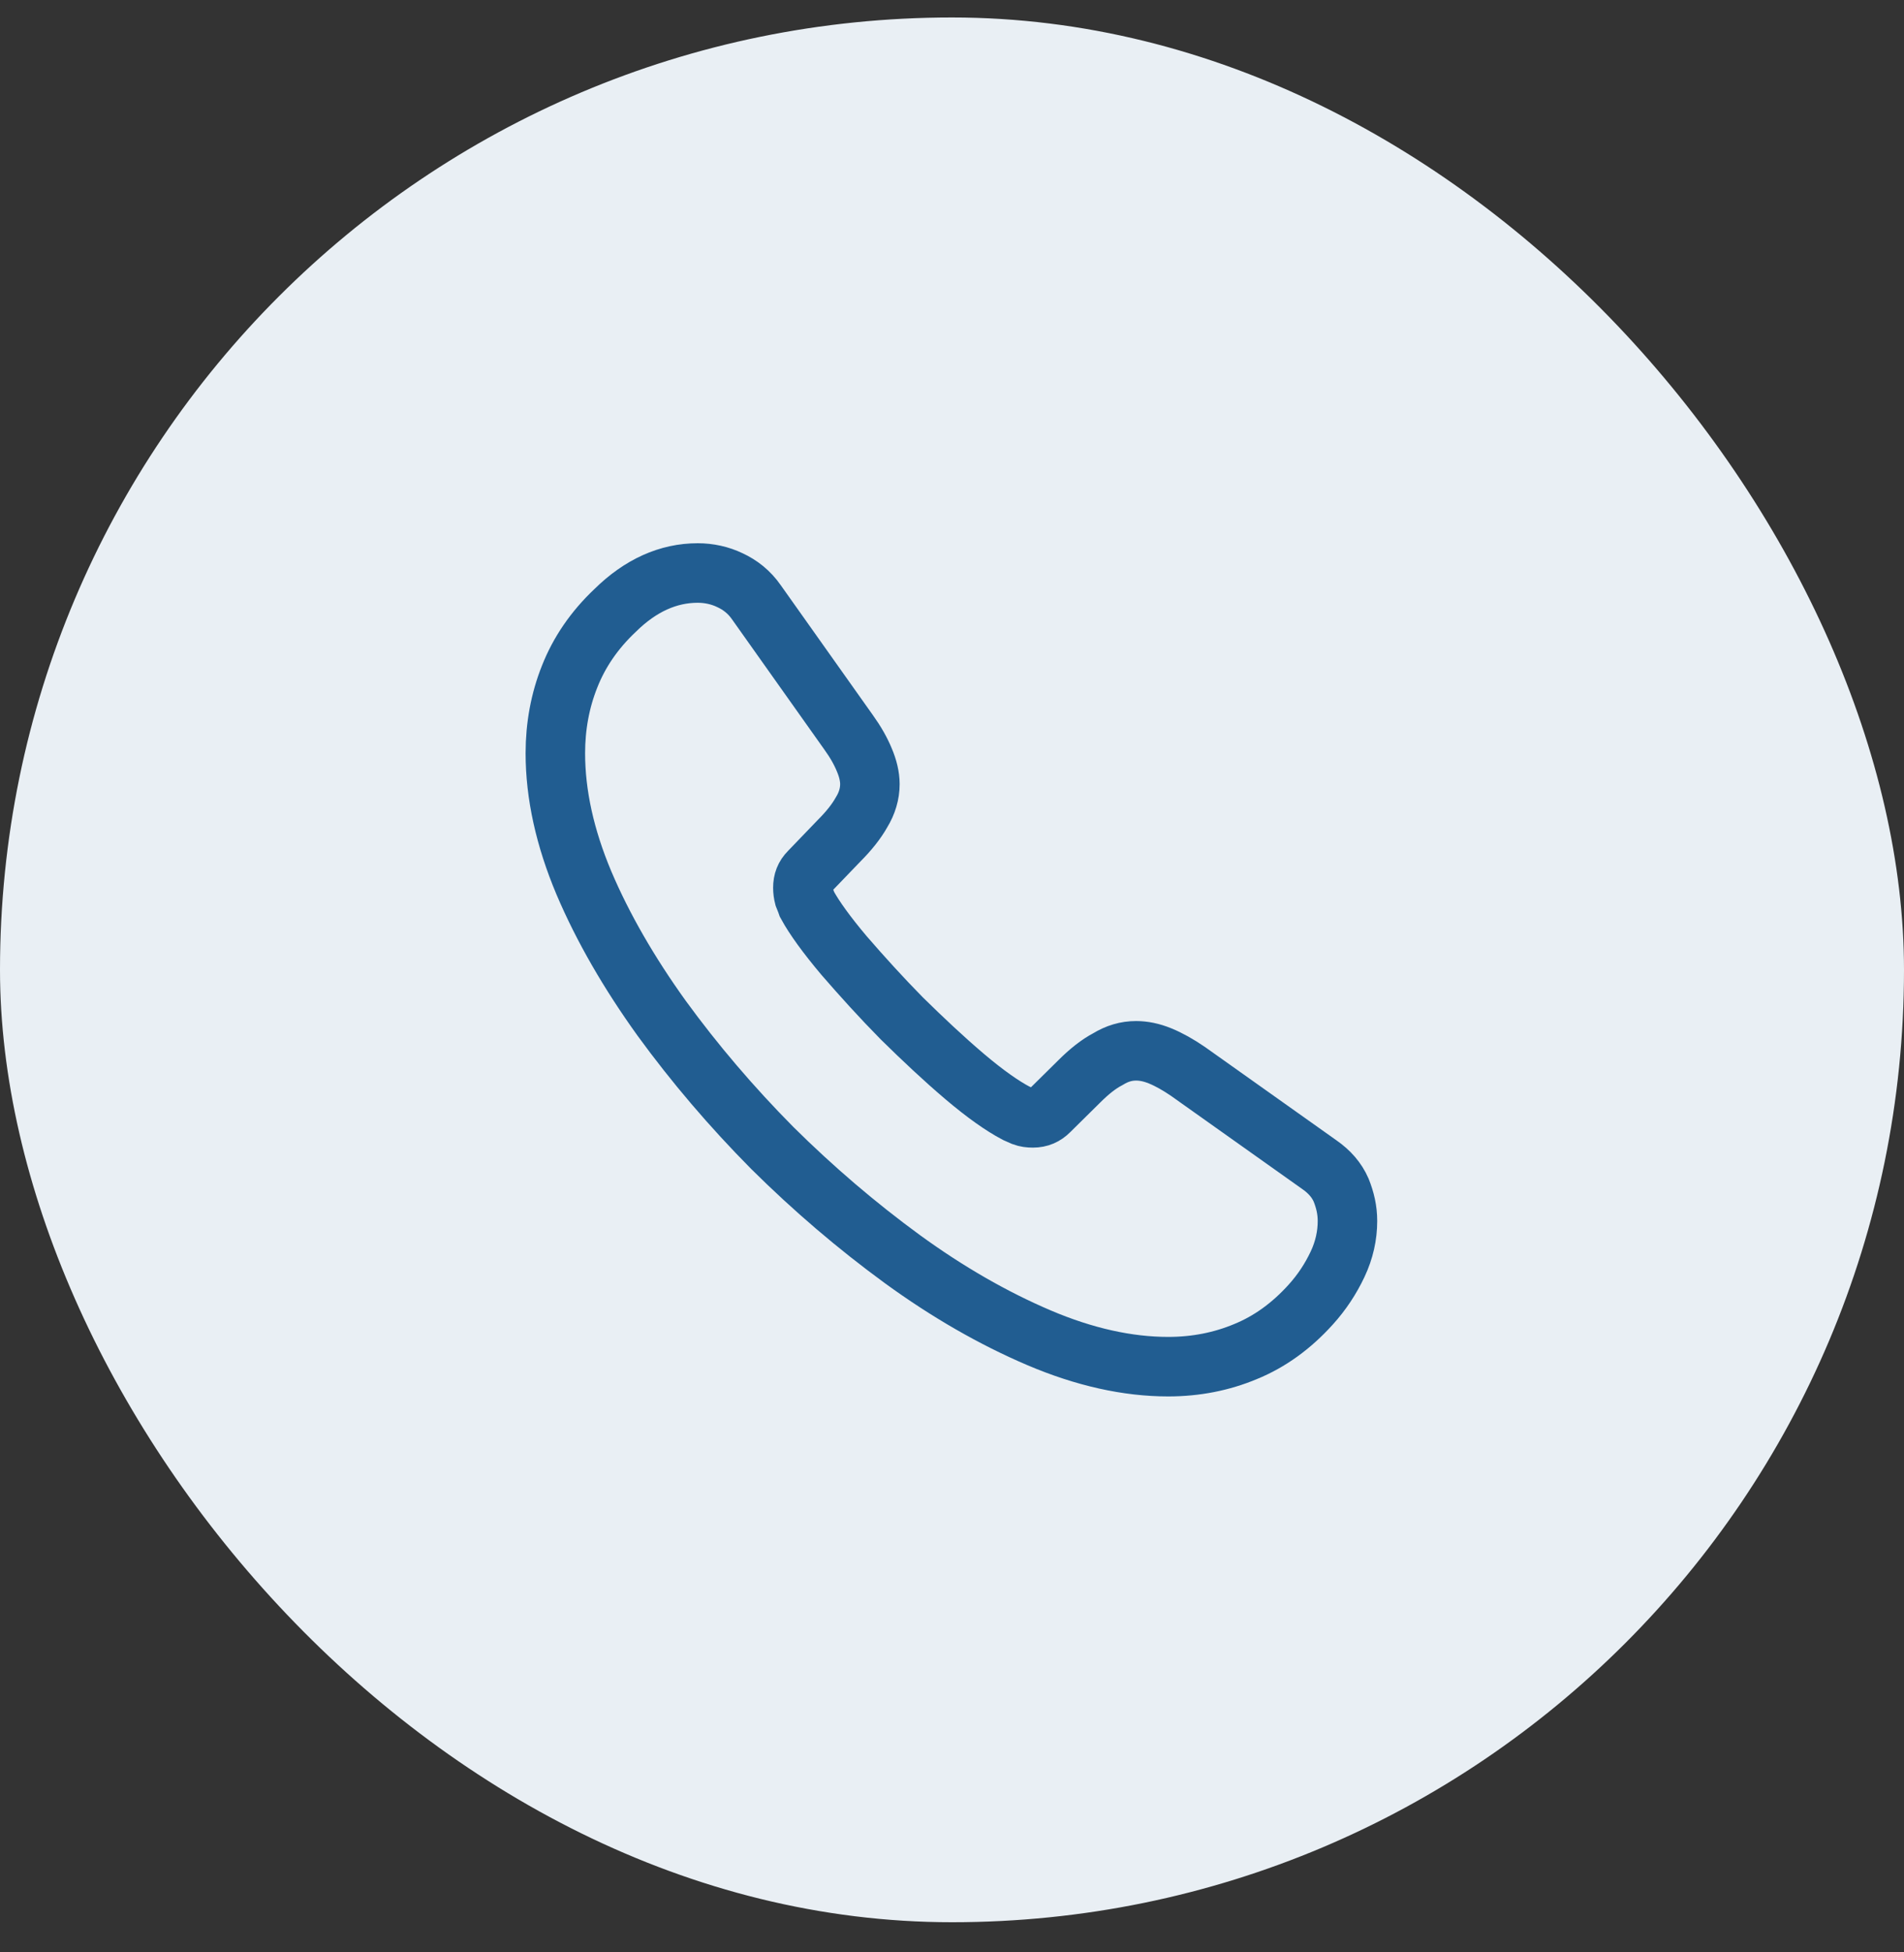 <svg width="40" height="41" viewBox="0 0 40 41" fill="none" xmlns="http://www.w3.org/2000/svg">
<rect x="0" y="0" width="40" height="41" fill="#333333" stroke="none"/>
<rect y="0.367" width="40" height="40" rx="20" fill="#E9EFF4"/>
<path d="M28.308 25.642C28.308 25.942 28.242 26.25 28.1 26.55C27.958 26.85 27.775 27.133 27.533 27.4C27.125 27.85 26.675 28.175 26.167 28.383C25.667 28.592 25.125 28.7 24.542 28.7C23.692 28.7 22.783 28.5 21.825 28.092C20.867 27.683 19.908 27.133 18.958 26.442C18 25.742 17.092 24.967 16.225 24.108C15.367 23.242 14.592 22.333 13.9 21.383C13.217 20.433 12.667 19.483 12.267 18.542C11.867 17.592 11.667 16.683 11.667 15.817C11.667 15.25 11.767 14.708 11.967 14.208C12.167 13.7 12.483 13.233 12.925 12.817C13.458 12.292 14.042 12.033 14.658 12.033C14.892 12.033 15.125 12.083 15.333 12.183C15.55 12.283 15.742 12.433 15.892 12.65L17.825 15.375C17.975 15.583 18.083 15.775 18.158 15.958C18.233 16.133 18.275 16.308 18.275 16.467C18.275 16.667 18.217 16.867 18.1 17.058C17.992 17.25 17.833 17.45 17.633 17.65L17 18.308C16.908 18.4 16.867 18.508 16.867 18.642C16.867 18.708 16.875 18.767 16.892 18.833C16.917 18.9 16.942 18.95 16.958 19C17.108 19.275 17.367 19.633 17.733 20.067C18.108 20.5 18.508 20.942 18.942 21.383C19.392 21.825 19.825 22.233 20.267 22.608C20.7 22.975 21.058 23.225 21.342 23.375C21.383 23.392 21.433 23.417 21.492 23.442C21.558 23.467 21.625 23.475 21.7 23.475C21.842 23.475 21.95 23.425 22.042 23.333L22.675 22.708C22.883 22.5 23.083 22.342 23.275 22.242C23.467 22.125 23.658 22.067 23.867 22.067C24.025 22.067 24.192 22.1 24.375 22.175C24.558 22.25 24.75 22.358 24.958 22.5L27.717 24.458C27.933 24.608 28.083 24.783 28.175 24.992C28.258 25.2 28.308 25.408 28.308 25.642Z" stroke="#215D91" stroke-width="1.25" stroke-miterlimit="10"/>
</svg>

